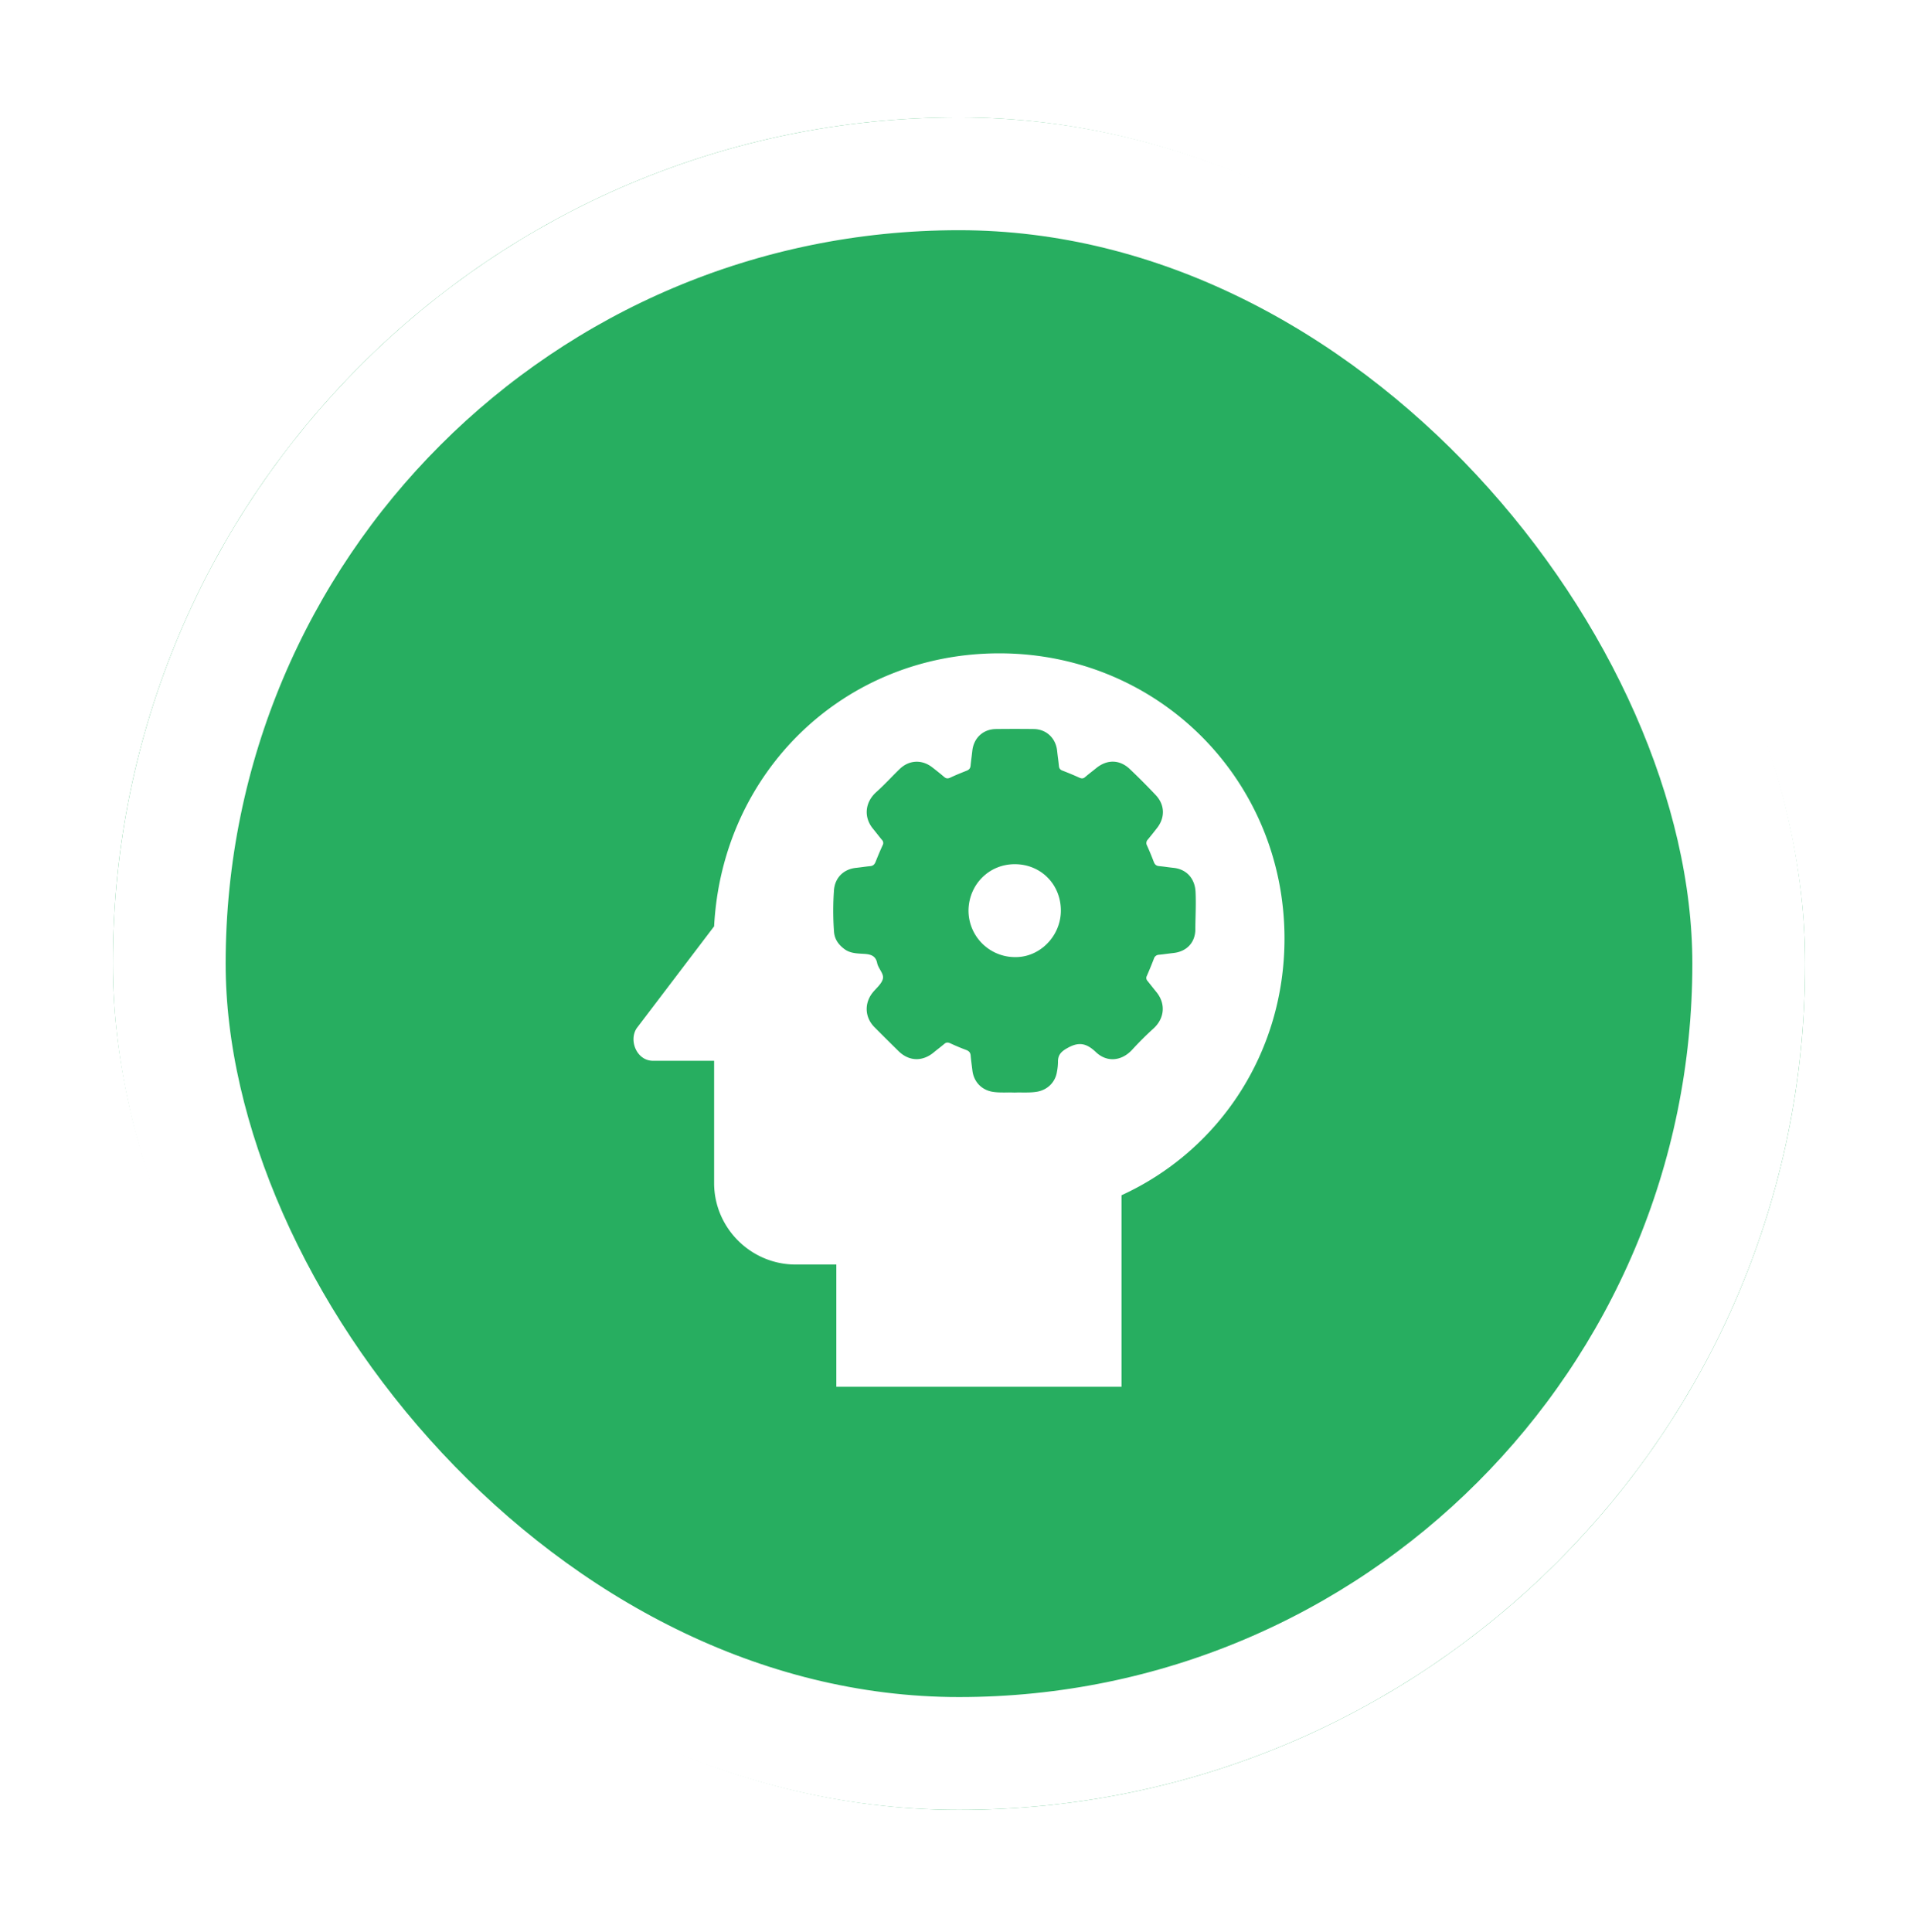<svg width="136" height="137" fill="none" xmlns="http://www.w3.org/2000/svg"><g filter="url(#a)"><rect x="4" y="4.322" width="120" height="120" rx="60" fill="#27AE60"/><rect x="8" y="8.322" width="112" height="112" rx="56" stroke="#fff" stroke-width="8"/><g filter="url(#b)"><path fill-rule="evenodd" clip-rule="evenodd" d="M46.636 57.678c.577-10.978 9.244-19.356 20.222-19.356 11.266 0 20.222 8.956 20.222 20.222 0 8.09-4.622 15.023-11.556 18.2v13.578H55.302v-8.667h-2.889c-3.177 0-5.777-2.6-5.777-5.777V67.21h-4.334c-1.155 0-1.733-1.445-1.155-2.311l5.489-7.222zm20.746 11.779c.185-.002.37-.003.555.005.183-.008.367-.007.55-.005.326.002.652.004.978-.044.784-.107 1.37-.667 1.484-1.442.042-.216.065-.436.07-.657-.016-.56.266-.793.76-1.057.805-.427 1.327-.229 1.93.34.788.746 1.821.632 2.561-.16a22.6 22.6 0 0 1 1.498-1.495c.806-.719.914-1.766.227-2.608-.146-.18-.291-.362-.435-.544l-.195-.245a.303.303 0 0 1-.048-.349c.177-.404.345-.813.503-1.224a.386.386 0 0 1 .355-.28c.196-.018.39-.043.583-.069.15-.019.3-.038.451-.055.94-.103 1.55-.747 1.55-1.693 0-.307.008-.613.015-.92.013-.575.026-1.15-.002-1.727-.046-.93-.631-1.601-1.556-1.697a16.372 16.372 0 0 1-.47-.057 13.7 13.7 0 0 0-.564-.067c-.203-.018-.303-.121-.372-.305-.149-.39-.308-.778-.48-1.158a.35.35 0 0 1 .052-.412 30.648 30.648 0 0 0 .652-.815c.59-.744.57-1.65-.083-2.344a46.619 46.619 0 0 0-1.842-1.848c-.714-.676-1.595-.69-2.36-.08l-.25.2c-.19.149-.38.298-.563.455-.136.117-.25.106-.407.036-.389-.178-.786-.342-1.186-.496-.161-.062-.241-.15-.257-.325a16.944 16.944 0 0 0-.068-.58 20.475 20.475 0 0 1-.059-.493c-.09-.903-.764-1.544-1.661-1.553-.892-.01-1.784-.01-2.676 0-.912.01-1.573.628-1.677 1.535l-.051.43a23.15 23.15 0 0 0-.075.643c-.018.187-.113.283-.284.349-.387.153-.776.31-1.152.488-.173.082-.293.072-.436-.05a22.47 22.47 0 0 0-.84-.677c-.73-.569-1.637-.531-2.307.11-.226.218-.446.442-.666.667-.324.33-.647.66-.992.967-.805.715-.922 1.78-.24 2.607.102.123.201.25.3.375.11.139.219.278.331.413a.31.31 0 0 1 .055.376c-.18.39-.345.787-.504 1.186-.072.18-.175.284-.377.302-.181.016-.361.04-.541.064-.153.02-.306.04-.46.056-.882.089-1.5.694-1.57 1.578-.07.974-.07 1.951 0 2.925.034.537.298.922.729 1.249.378.287.818.313 1.25.338l.18.01c.457.033.797.137.903.652.033.164.123.321.211.475.125.218.246.43.193.64-.064.257-.27.479-.476.7-.083.089-.166.178-.24.268-.615.764-.572 1.768.123 2.465.562.567 1.13 1.13 1.698 1.689.741.731 1.694.766 2.503.096.119-.099.24-.195.362-.29.133-.106.266-.211.397-.32.134-.113.255-.105.412-.035.367.17.742.33 1.121.47.195.074.306.177.324.396.022.265.056.528.09.792l.035.28c.104.82.683 1.4 1.494 1.51.312.043.624.04.937.038zm.573-16.185c1.854 0 3.271 1.43 3.268 3.294-.003 1.794-1.473 3.302-3.218 3.293a3.3 3.3 0 0 1-3.33-3.365c.053-1.801 1.46-3.222 3.28-3.222z" fill="#fff"/></g></g><defs><filter id="a" x="0" y=".322" width="136" height="136" filterUnits="userSpaceOnUse" color-interpolation-filters="sRGB"><feFlood flood-opacity="0" result="BackgroundImageFix"/><feColorMatrix in="SourceAlpha" values="0 0 0 0 0 0 0 0 0 0 0 0 0 0 0 0 0 0 127 0" result="hardAlpha"/><feOffset dx="4" dy="4"/><feGaussianBlur stdDeviation="4"/><feComposite in2="hardAlpha" operator="out"/><feColorMatrix values="0 0 0 0 0 0 0 0 0 0 0 0 0 0 0 0 0 0 0.15 0"/><feBlend in2="BackgroundImageFix" result="effect1_dropShadow_7090_330"/><feBlend in="SourceGraphic" in2="effect1_dropShadow_7090_330" result="shape"/></filter><filter id="b" x="36.92" y="38.322" width="54.16" height="60" filterUnits="userSpaceOnUse" color-interpolation-filters="sRGB"><feFlood flood-opacity="0" result="BackgroundImageFix"/><feColorMatrix in="SourceAlpha" values="0 0 0 0 0 0 0 0 0 0 0 0 0 0 0 0 0 0 127 0" result="hardAlpha"/><feOffset dy="4"/><feGaussianBlur stdDeviation="2"/><feComposite in2="hardAlpha" operator="out"/><feColorMatrix values="0 0 0 0 0 0 0 0 0 0 0 0 0 0 0 0 0 0 0.25 0"/><feBlend in2="BackgroundImageFix" result="effect1_dropShadow_7090_330"/><feBlend in="SourceGraphic" in2="effect1_dropShadow_7090_330" result="shape"/></filter></defs></svg>